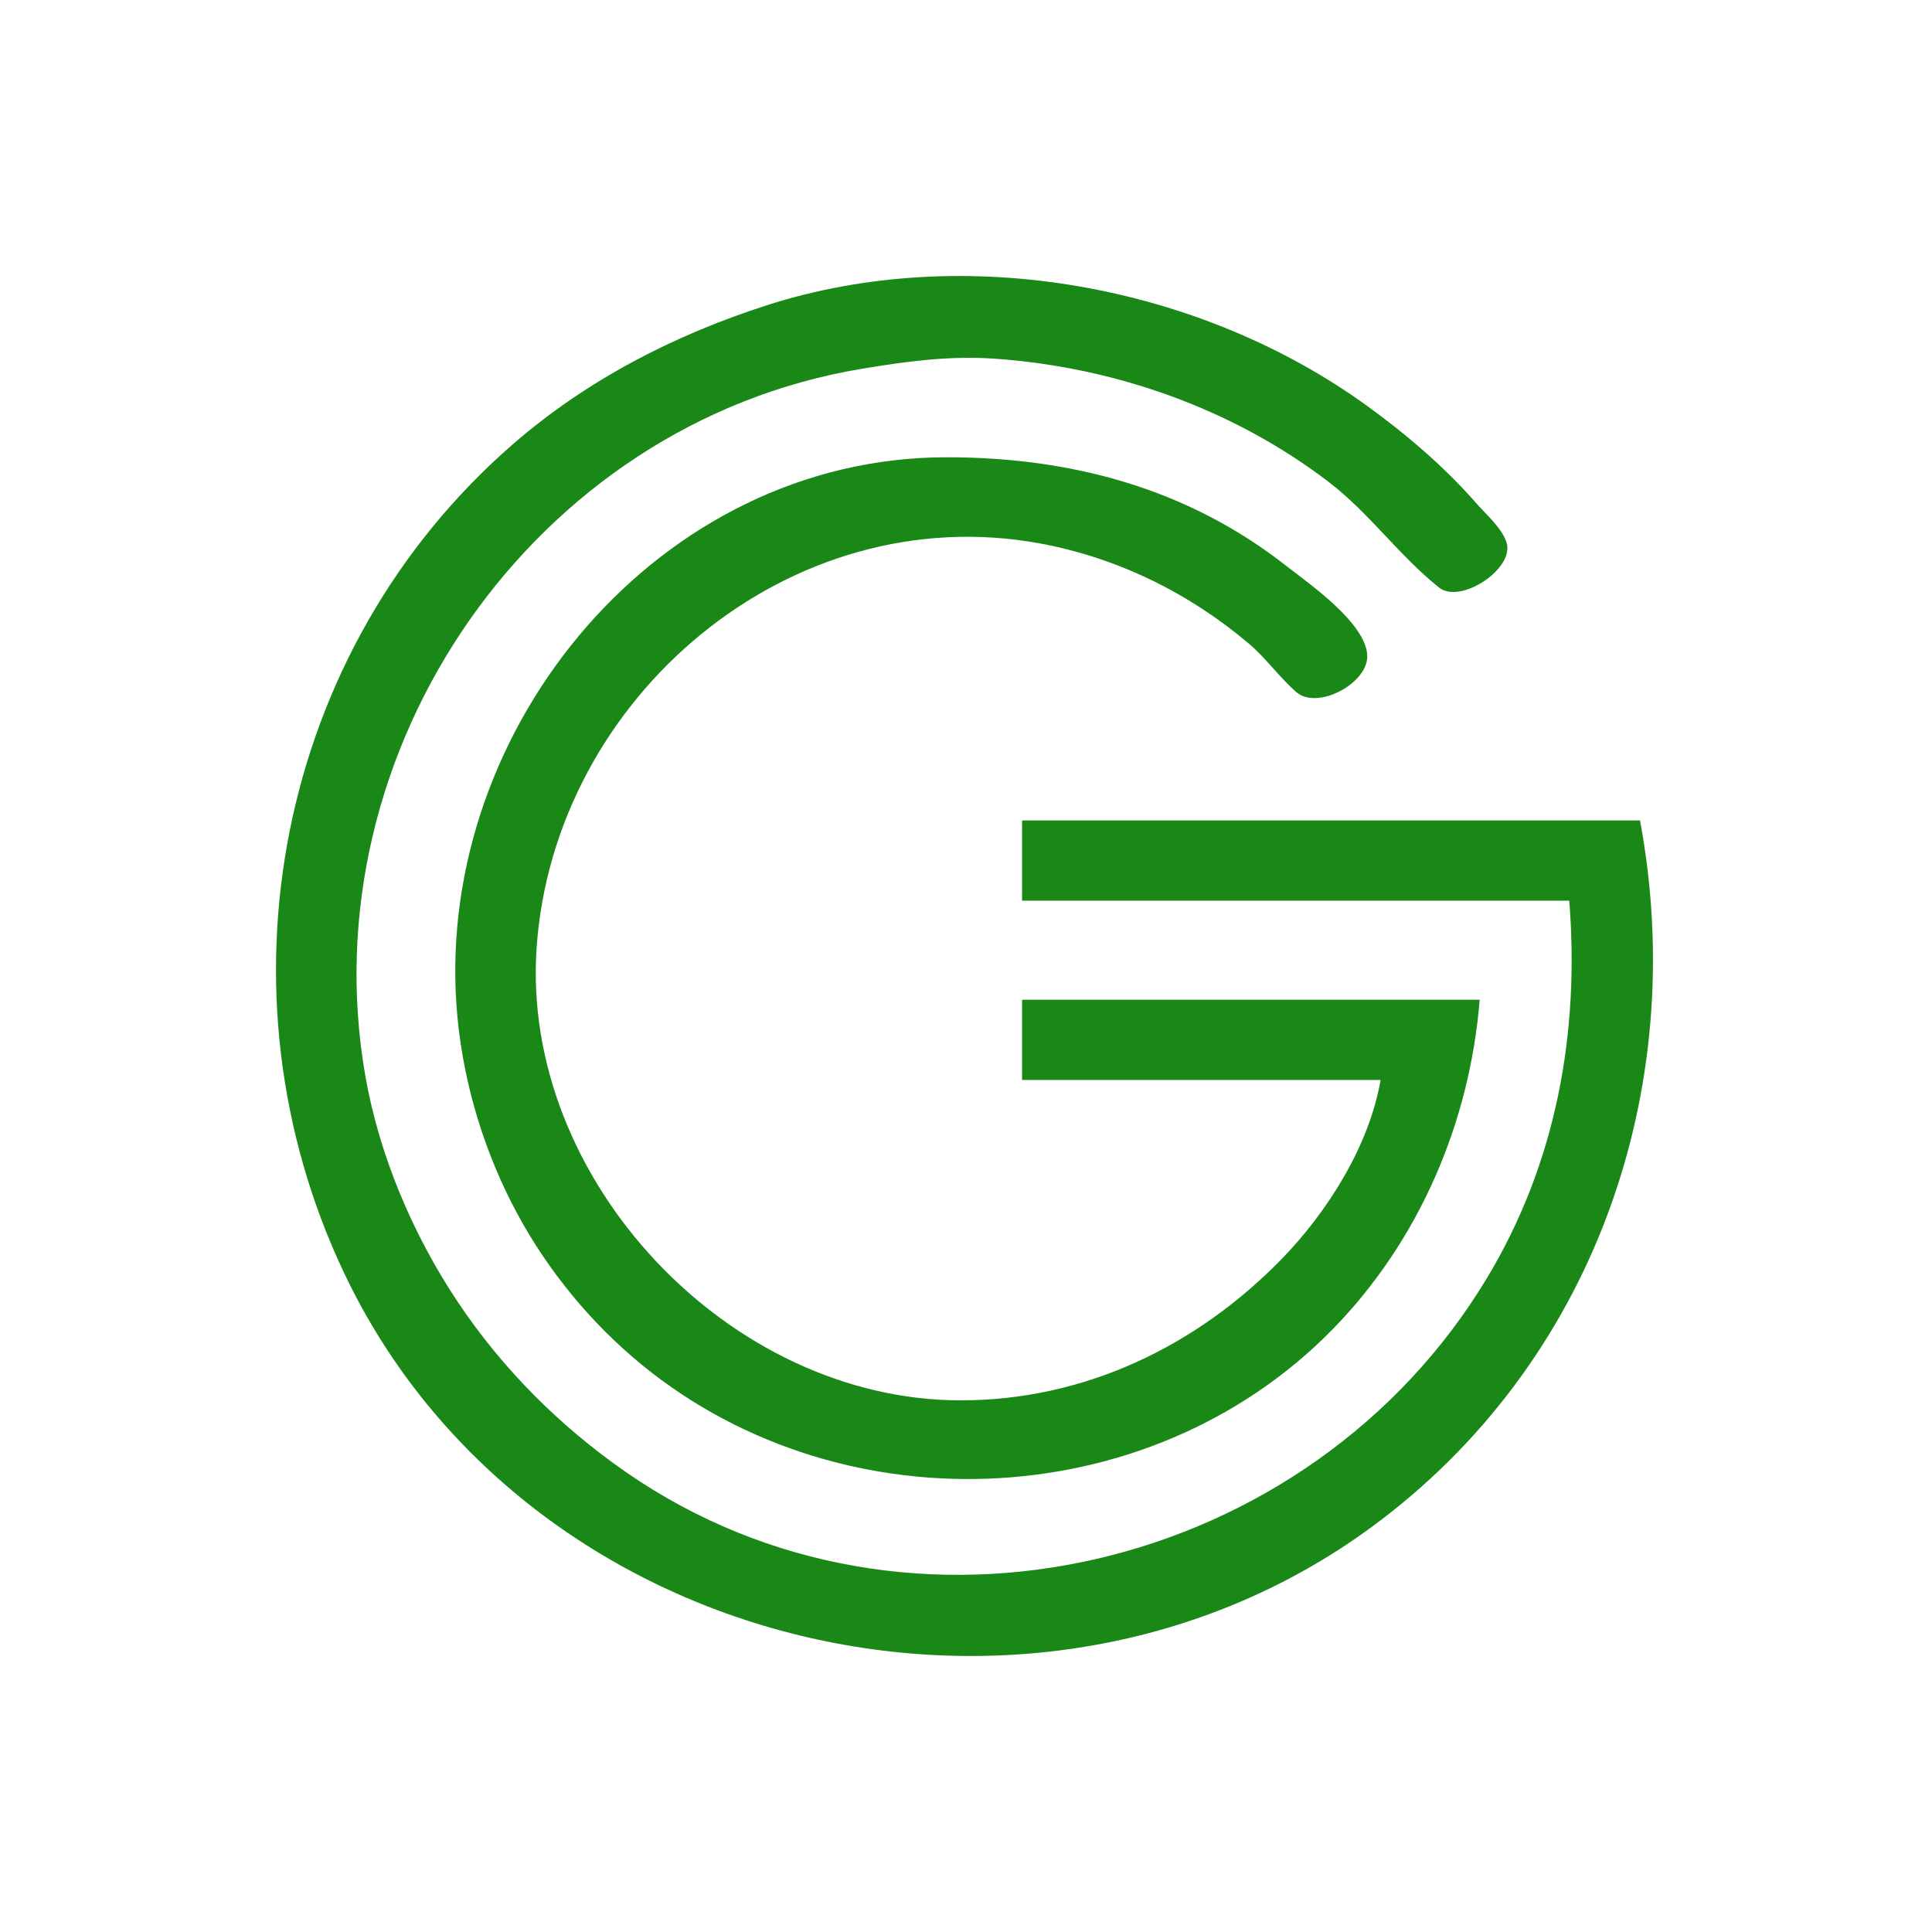<svg width="56" height="56" viewBox="0 0 56 56" fill="none" xmlns="http://www.w3.org/2000/svg">
<path d="M47.537 23.782H29.625V26.107H45.486C45.789 29.94 45.111 33.706 43.1 37.046C37.988 45.538 26.377 48.382 18.14 42.667C16.225 41.339 14.556 39.668 13.263 37.729C11.963 35.78 10.988 33.481 10.586 31.166C8.948 21.737 15.466 12.275 24.976 10.69C26.248 10.478 27.511 10.306 28.805 10.395C32.289 10.633 35.732 11.843 38.513 13.97C39.697 14.876 40.569 16.124 41.716 17.033C42.334 17.523 43.925 16.475 43.665 15.713C43.518 15.285 43.078 14.916 42.787 14.582C41.853 13.516 40.754 12.581 39.607 11.751C34.765 8.252 27.966 7.009 22.241 8.844C19.543 9.709 17.005 11.015 14.858 12.883C8.011 18.84 6.107 28.762 9.979 36.909C15.213 47.922 29.99 51.421 39.744 44.271C46.215 39.528 48.985 31.55 47.537 23.782ZM42.889 28.978H29.625V31.303H40.017C39.689 33.211 38.476 35.133 37.144 36.499C34.674 39.03 31.43 40.59 27.848 40.59C21.128 40.59 15.094 34.191 15.554 27.474C16.049 20.235 22.877 14.396 30.172 15.757C32.399 16.173 34.461 17.188 36.188 18.646C36.699 19.077 37.08 19.632 37.579 20.064C38.188 20.591 39.672 19.802 39.63 18.991C39.581 18.052 37.956 16.928 37.282 16.401C34.405 14.146 31.037 13.254 27.437 13.254C19.126 13.254 12.677 21.044 13.229 29.115C13.366 31.103 13.925 33.084 14.825 34.858C15.684 36.551 16.898 38.097 18.334 39.333C24.127 44.317 33.256 44.023 38.632 38.525C41.135 35.964 42.605 32.536 42.889 28.978Z" fill="#198817"/>
</svg>
